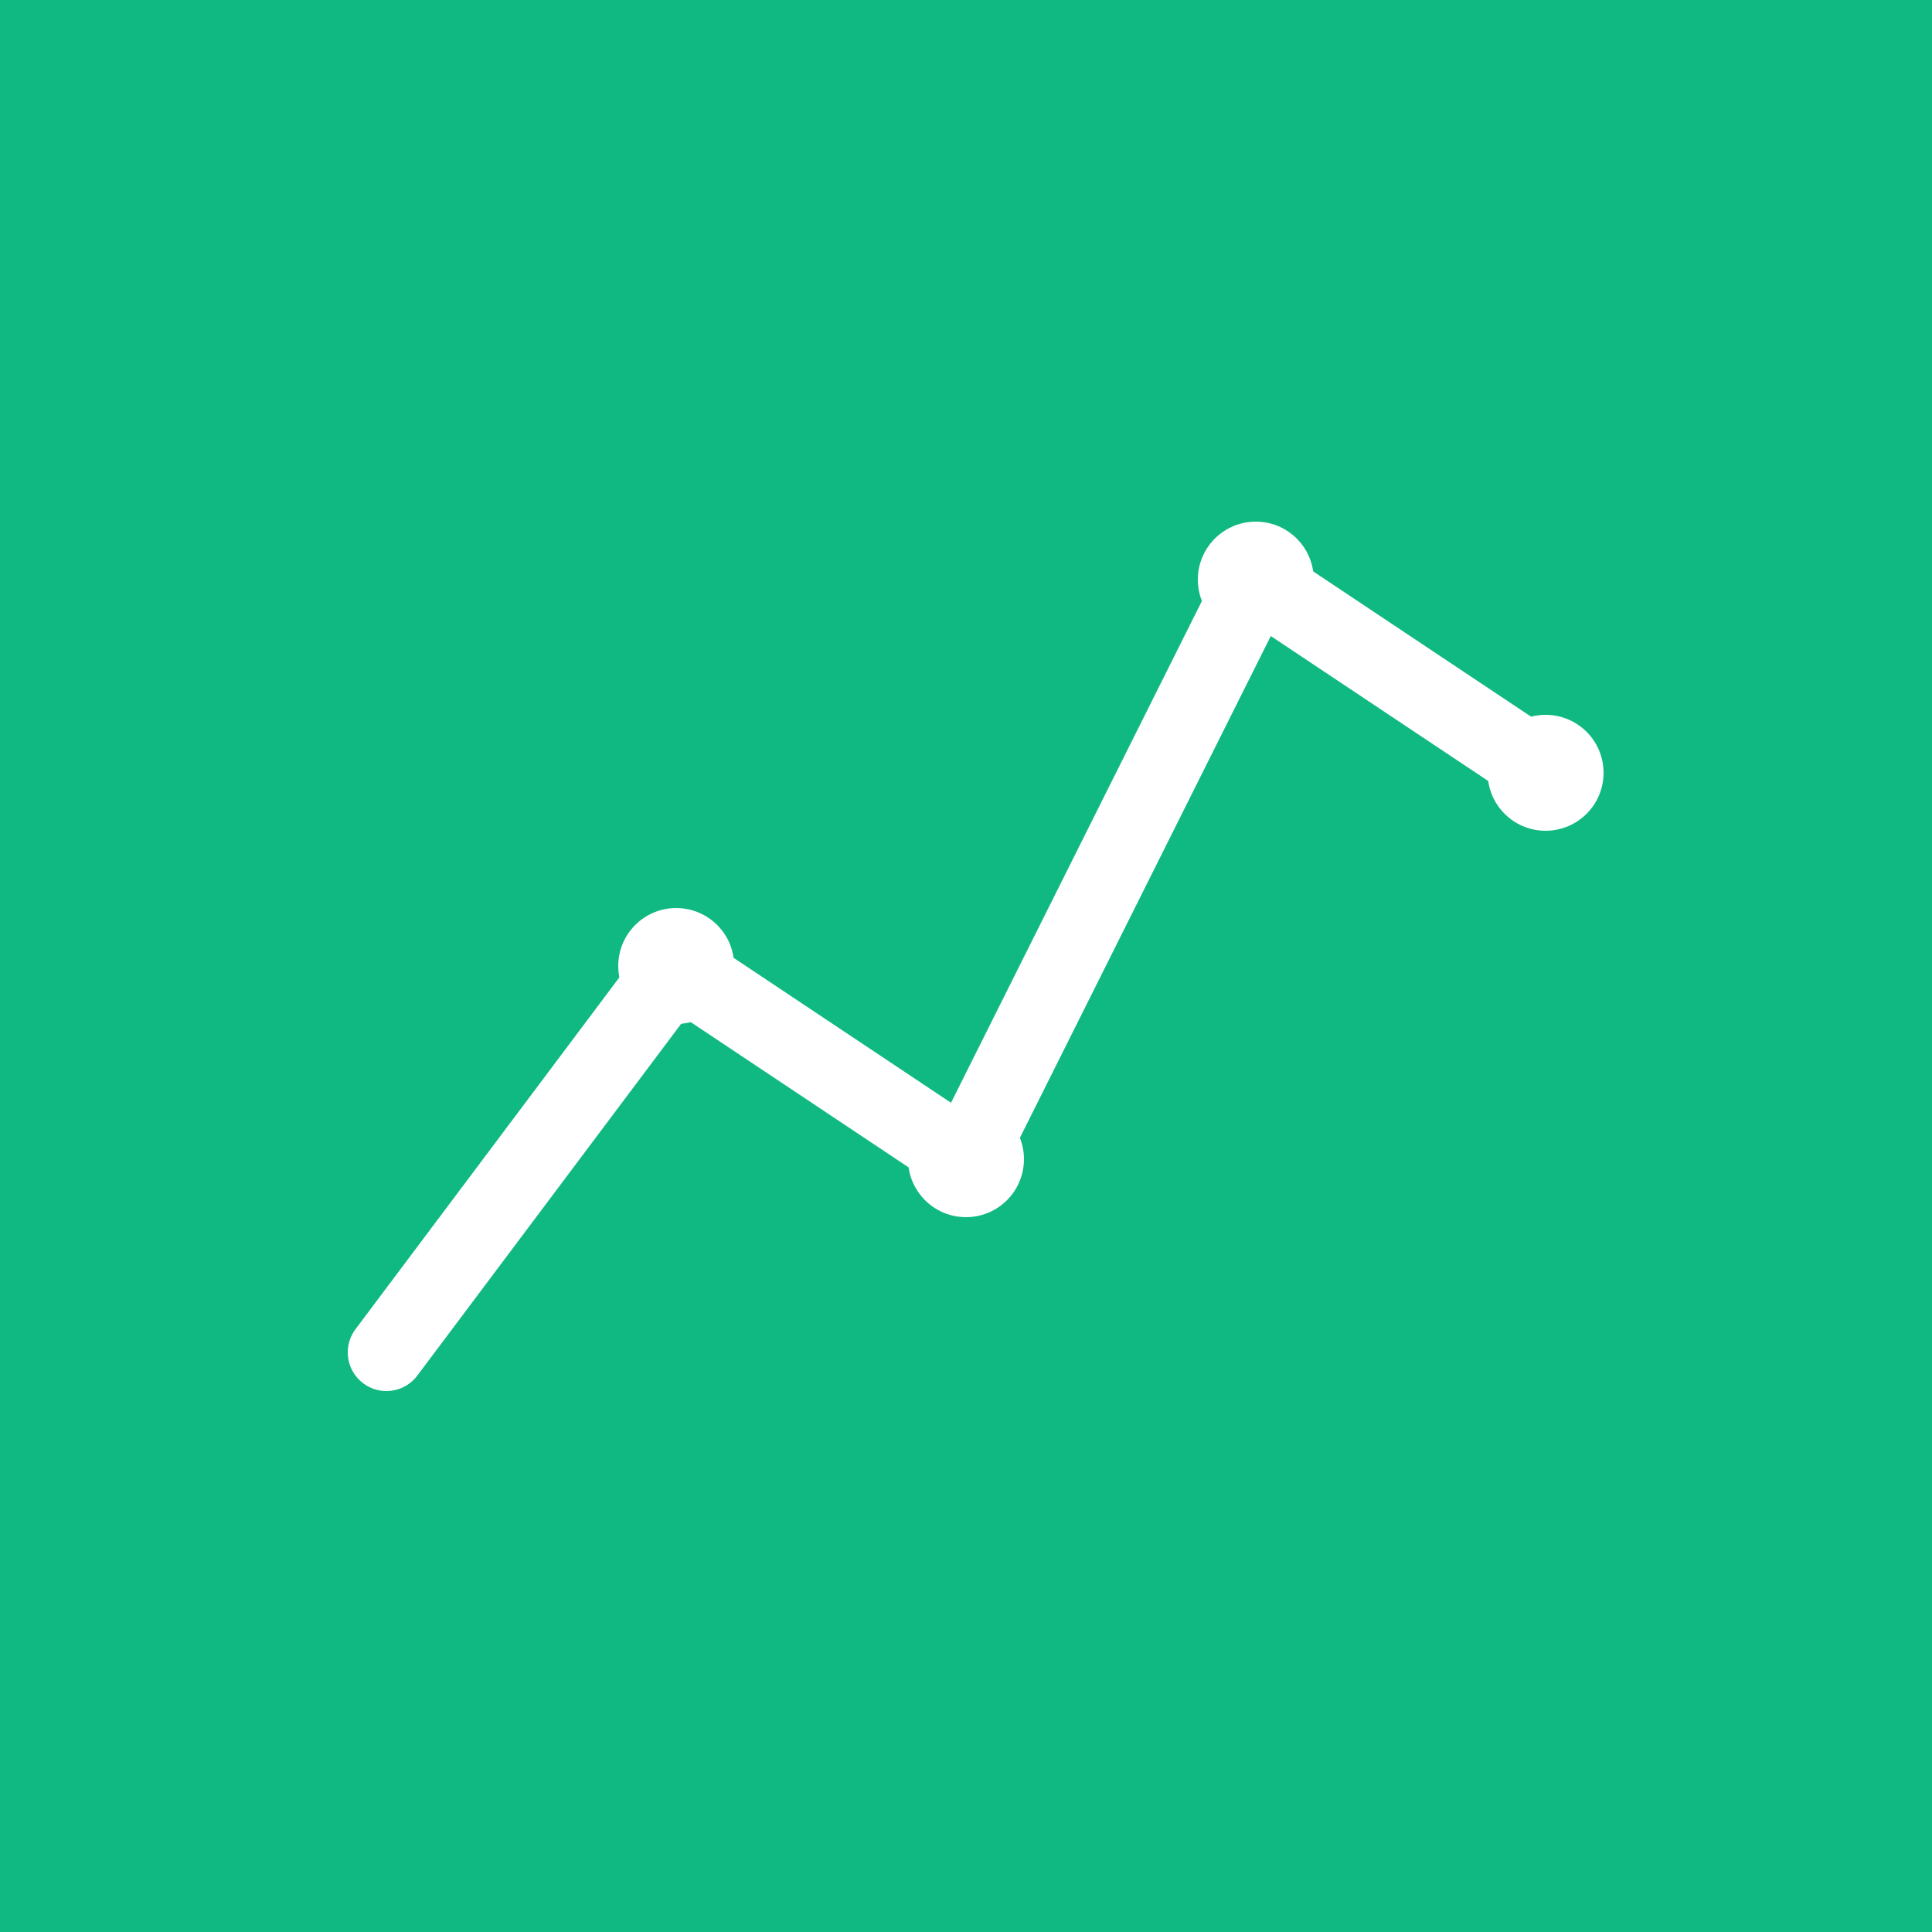 <svg xmlns="http://www.w3.org/2000/svg" viewBox="0 0 100 100">
  <rect width="100" height="100" fill="#10b981"/>
  <path d="M20 70 L35 50 L50 60 L65 30 L80 40" stroke="white" stroke-width="4" fill="none" stroke-linecap="round" stroke-linejoin="round"/>
  <circle cx="35" cy="50" r="3" fill="white"/>
  <circle cx="50" cy="60" r="3" fill="white"/>
  <circle cx="65" cy="30" r="3" fill="white"/>
  <circle cx="80" cy="40" r="3" fill="white"/>
</svg>
